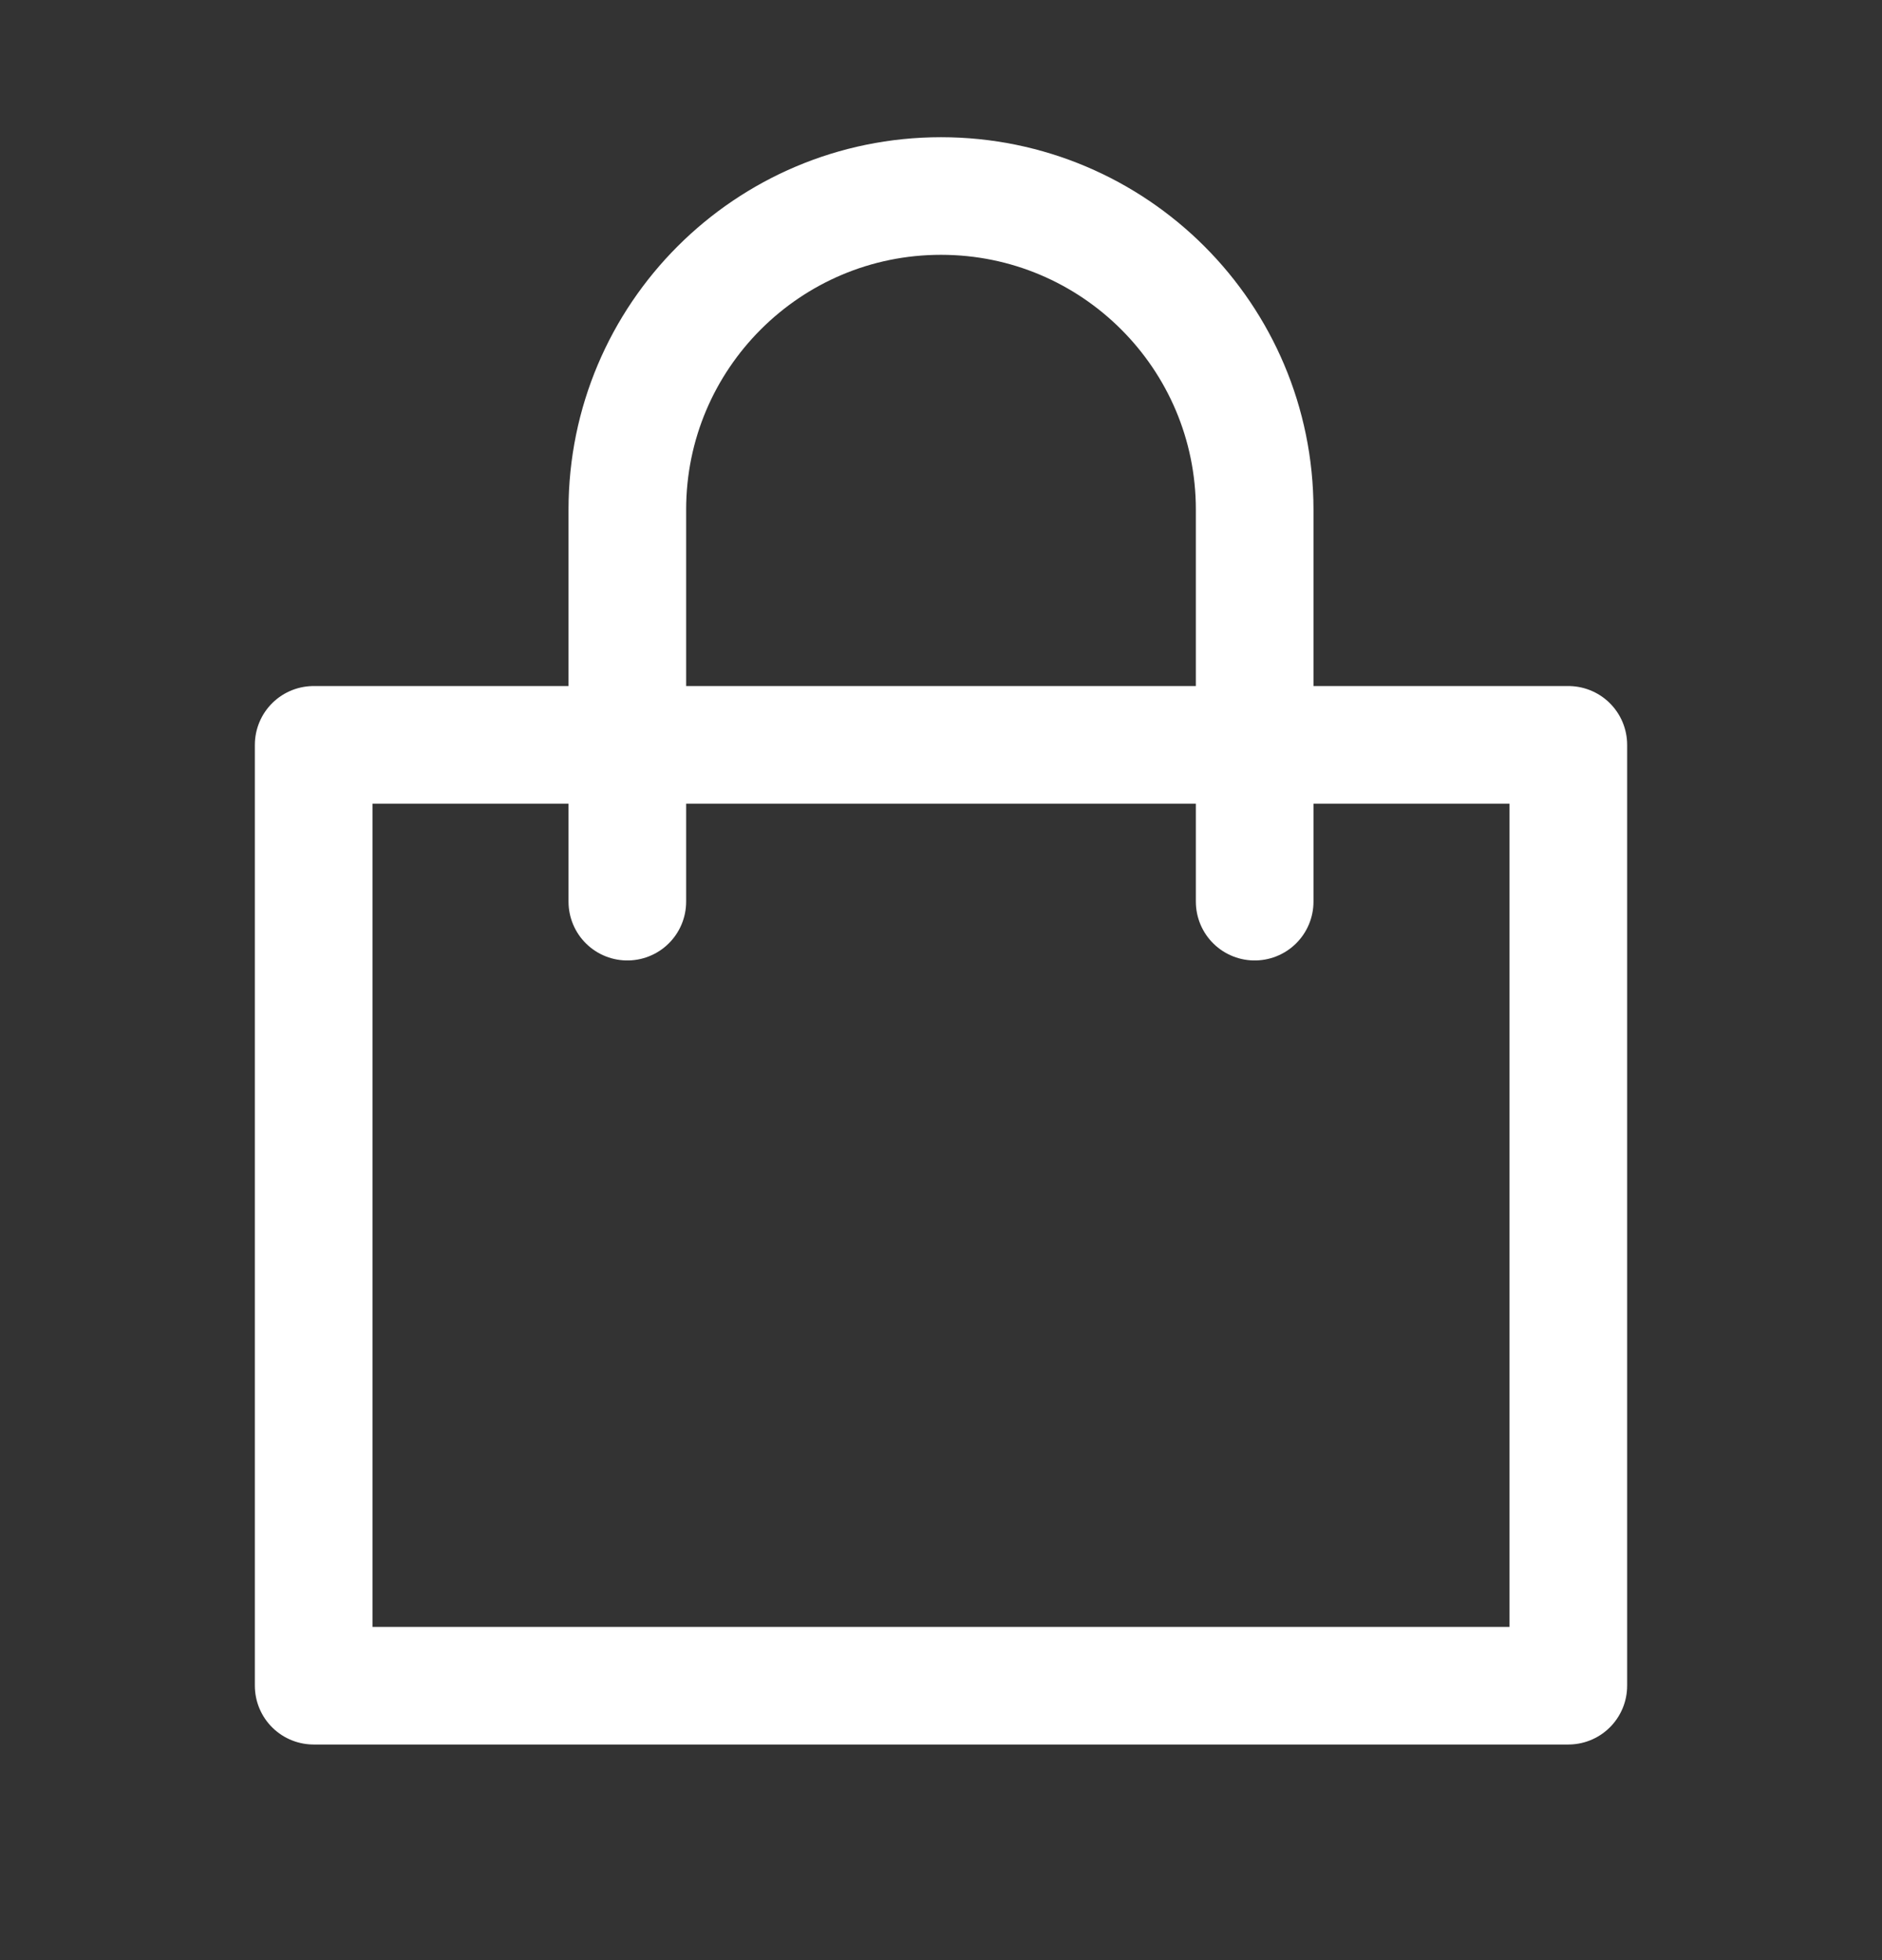 <svg width="24" height="25" viewBox="0 0 24 25" fill="none" xmlns="http://www.w3.org/2000/svg">
<rect x="0" y="0" width="24" height="25" fill="#333333" stroke="none"/>
<path d="M4 21.5V9.5H20V21.5H4Z" stroke="white" stroke-width="1.5" stroke-linecap="round" stroke-linejoin="round"/>
<path d="M8 11.5V6.5C8 4.291 9.791 2.5 12 2.5C14.209 2.5 16 4.291 16 6.5V11.5" stroke="white" stroke-width="1.5" stroke-linecap="round" stroke-linejoin="round"/>
</svg>
